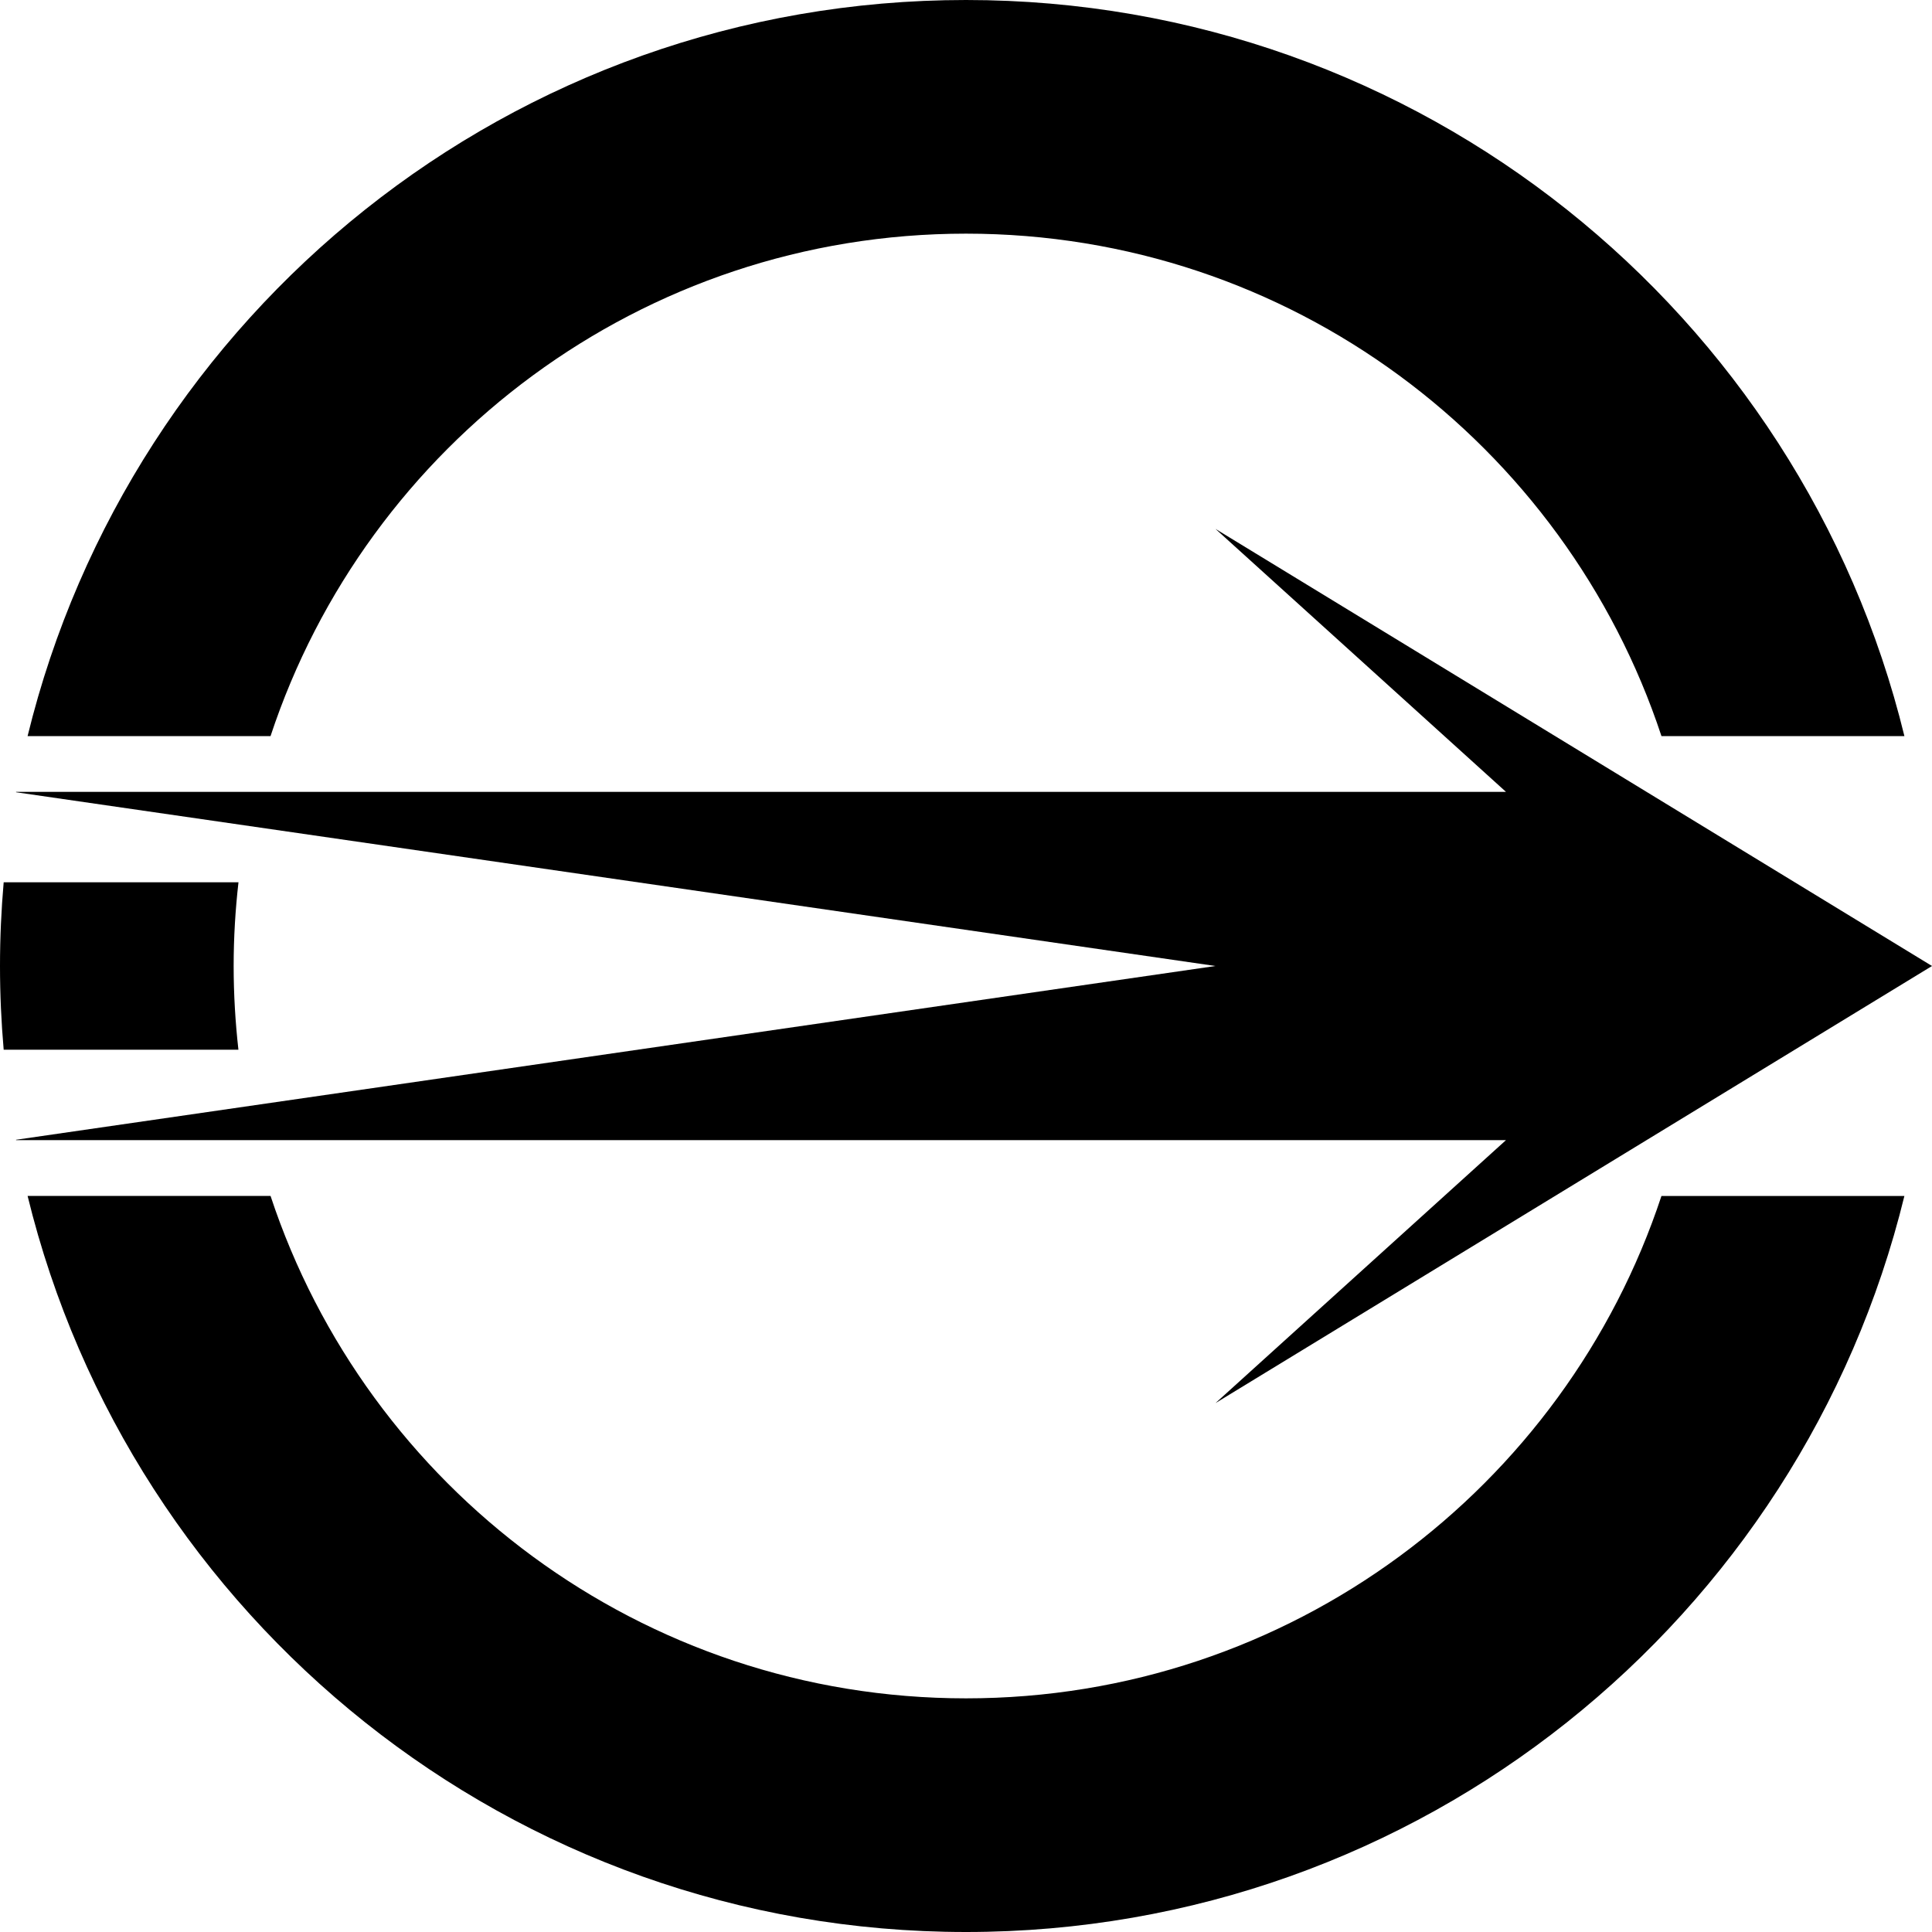 <svg xmlns="http://www.w3.org/2000/svg" viewBox="0 0 32 32" aria-labelledby="bsmiTitle bsmiDesc" role="img"><title id="bsmiTitle">BSMI Certification</title><desc id="bsmiDesc">BSMI Certification</desc><path d="M16,0c7.524,0,13.834,5.194,15.543,12.192h-4.024 C25.922,7.358,21.369,3.87,16,3.87S6.078,7.358,4.481,12.192H0.457C2.166,5.194,8.476,0,16,0L16,0z M31.543,19.808C29.834,26.806,23.524,32,16,32S2.166,26.806,0.457,19.808h4.024 C6.078,24.642,10.631,28.13,16,28.13s9.922-3.488,11.519-8.321H31.543L31.543,19.808z"/><path d="M0.061,17.387C0.021,16.93,0,16.467,0,16 c0-0.467,0.021-0.93,0.061-1.387h3.889C3.898,15.068,3.87,15.531,3.87,16 c0,0.469,0.028,0.932,0.079,1.387H0.061L0.061,17.387z"/><path d="M0.266 13.116L24.944 13.116 20.132 8.76 32 16 32 16 20.132 23.24 24.944 18.884 0.266 18.884 0.266 18.878 20.132 16 20.132 16 0.266 13.122 0.266 13.116z"/></svg>